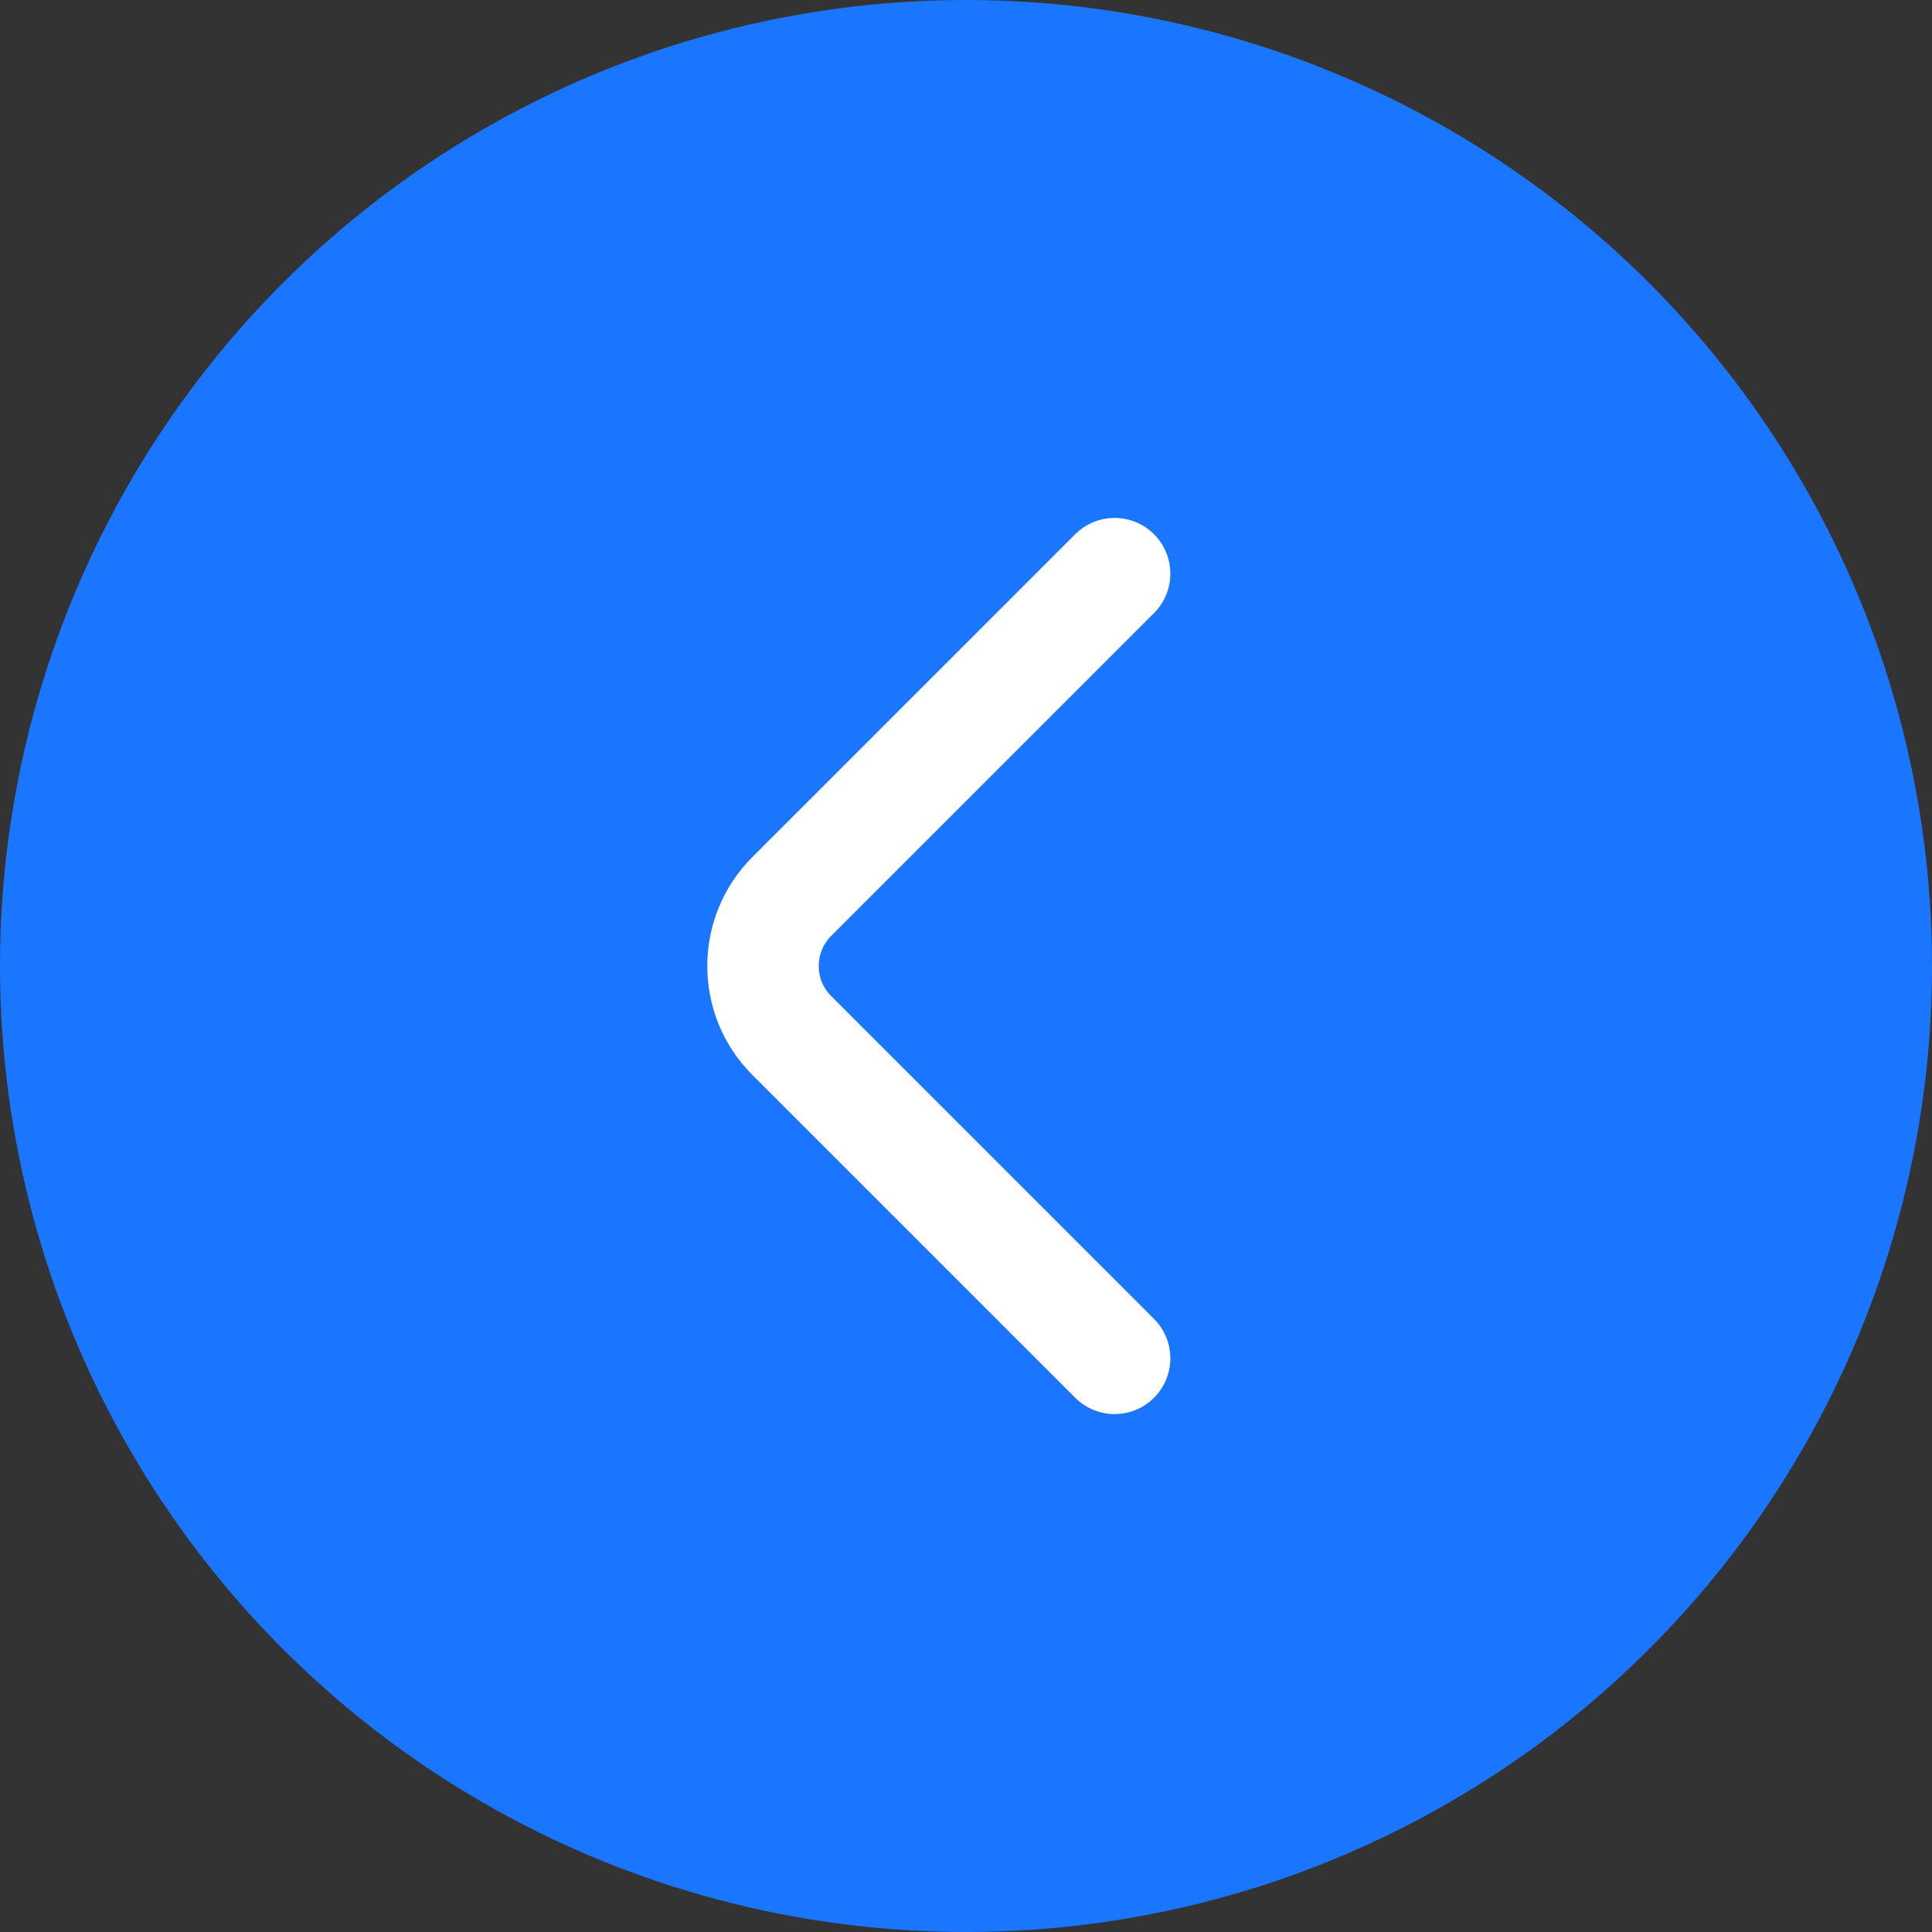 <?xml version="1.0" encoding="UTF-8"?> <svg xmlns="http://www.w3.org/2000/svg" width="52" height="52" viewBox="0 0 52 52" fill="none"><rect x="0" y="0" width="52" height="52" fill="#333333" stroke="none"/><circle cx="26" cy="26" r="26" fill="#1B76FF"></circle><path d="M30 36.56L21.307 27.867C20.28 26.84 20.28 25.16 21.307 24.133L30 15.44" stroke="white" stroke-width="3" stroke-miterlimit="10" stroke-linecap="round" stroke-linejoin="round"></path></svg> 